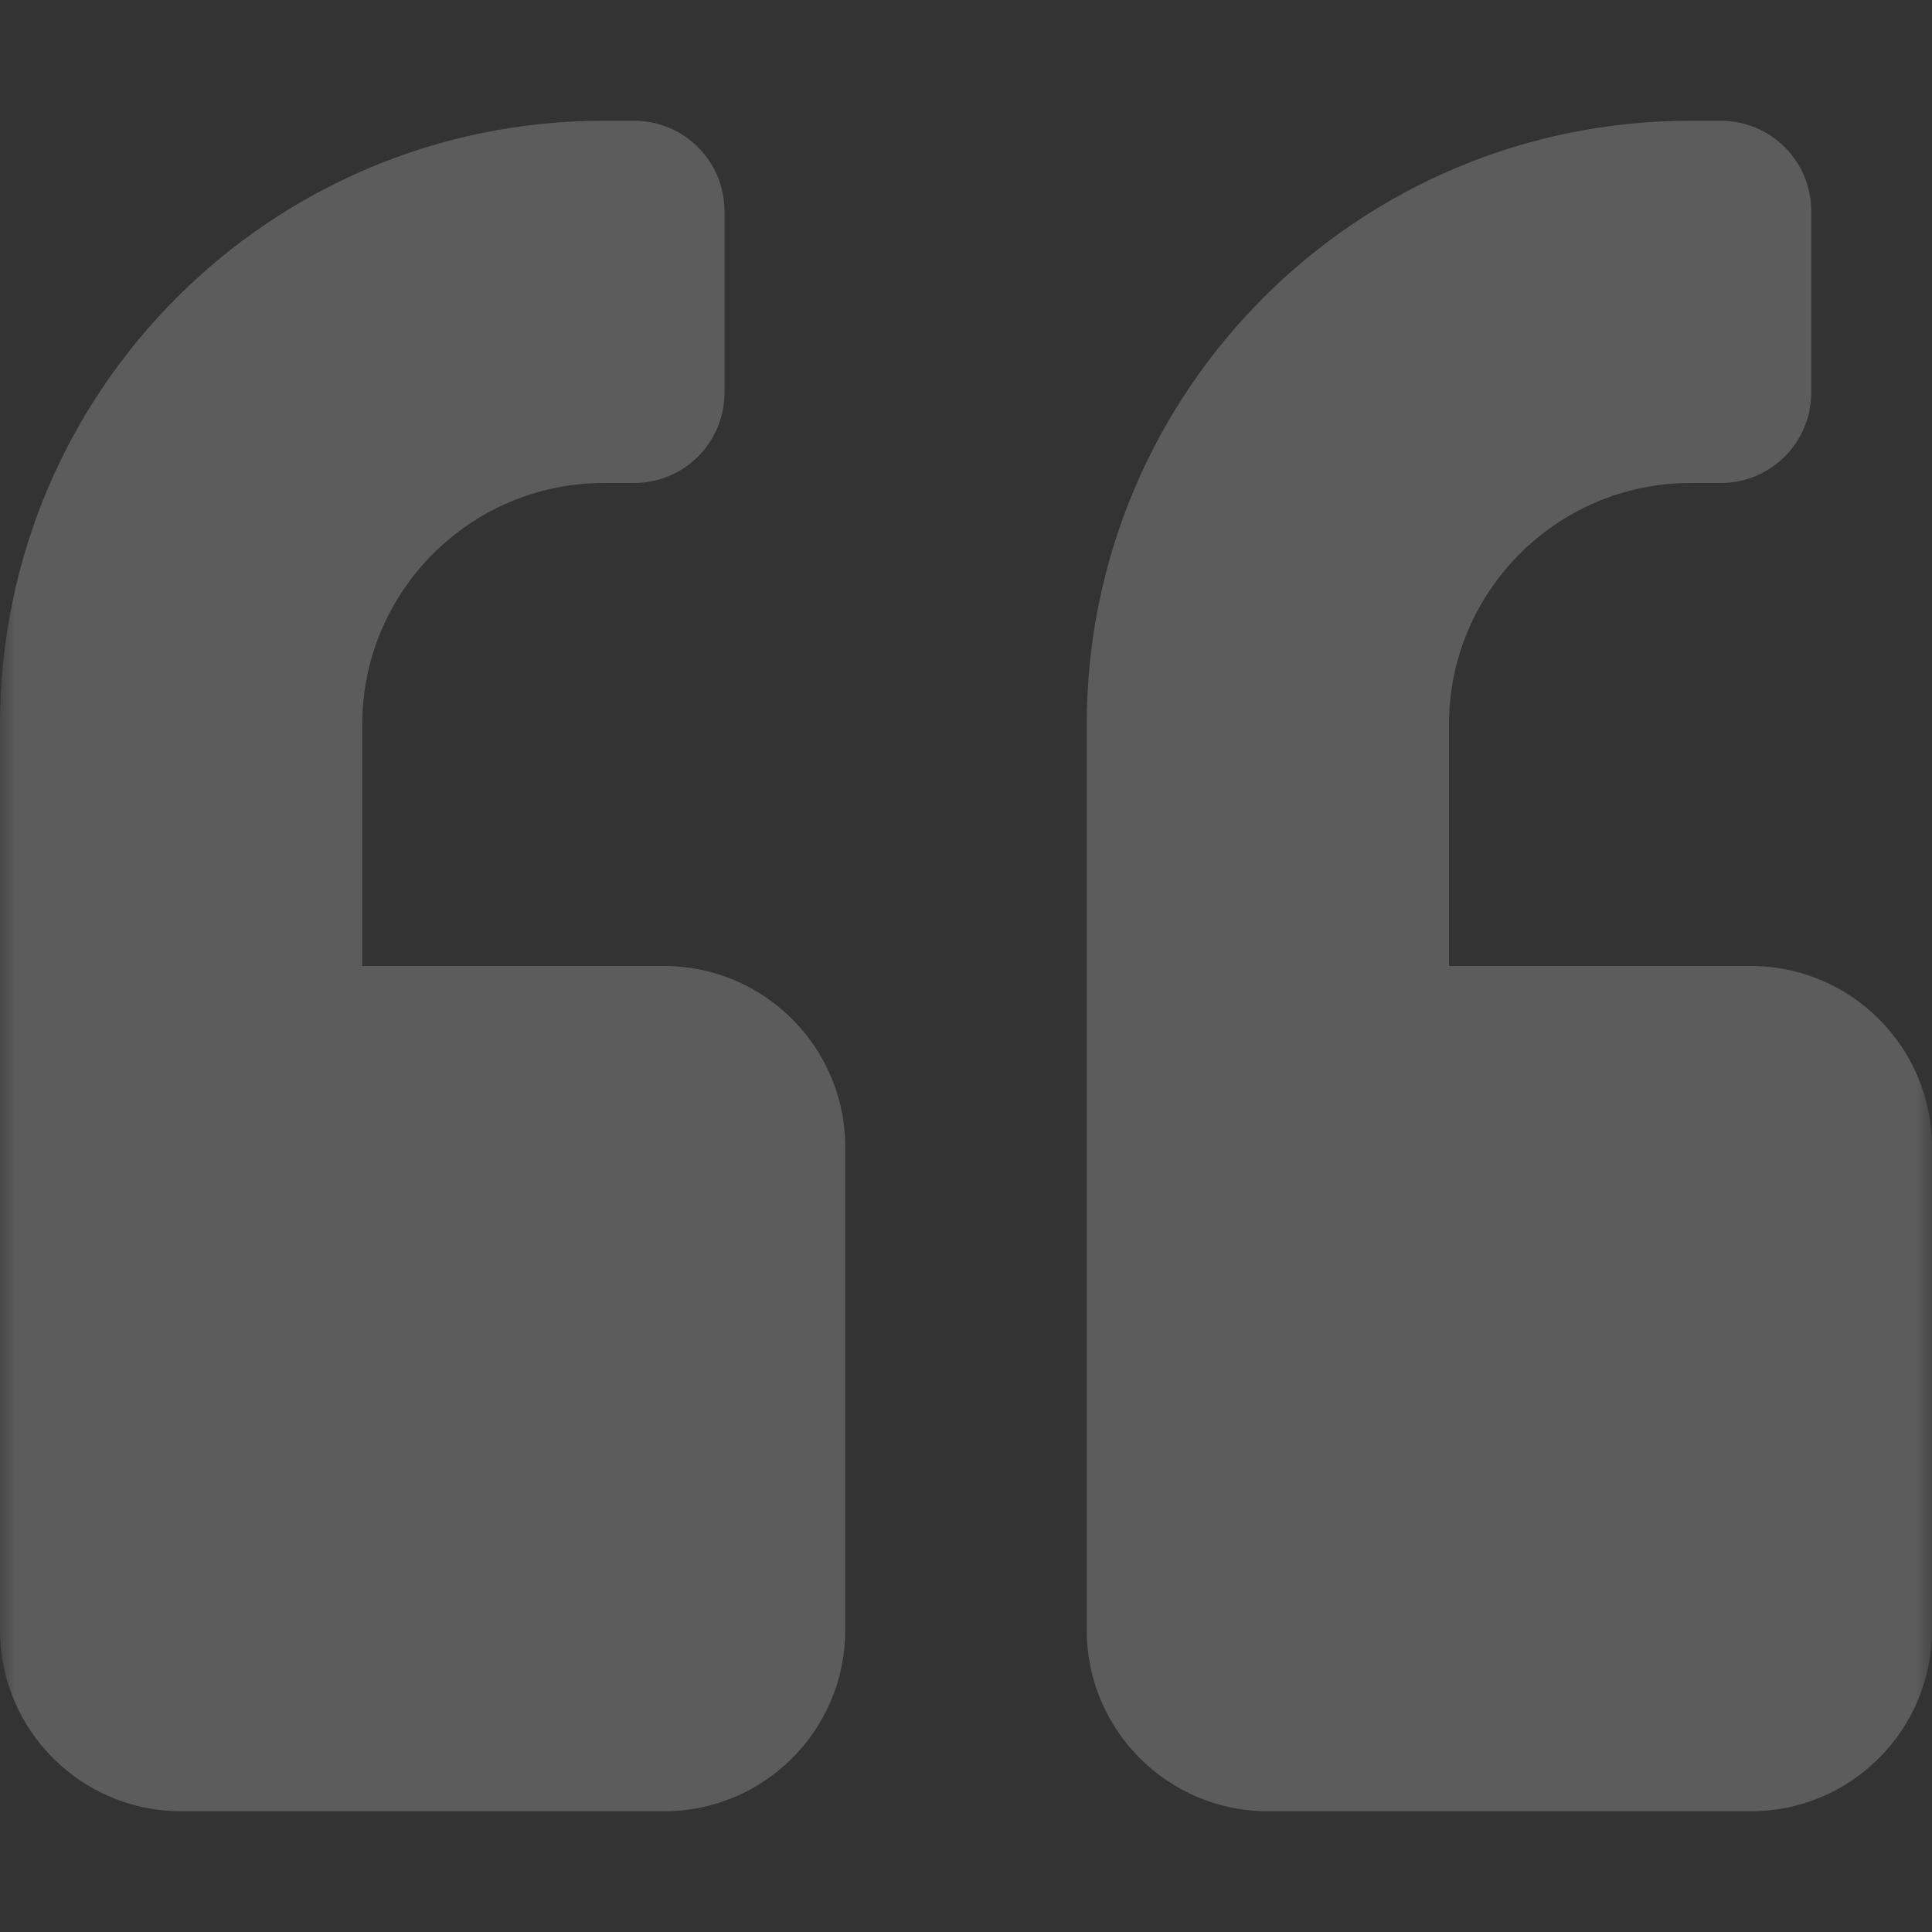 <svg width="60" height="60" viewBox="0 0 60 60" fill="none" xmlns="http://www.w3.org/2000/svg">
<rect x="0" y="0" width="60" height="60" fill="#333333" stroke="none"/>
<g clip-path="url(#clip0_714_24108)">
<mask id="mask0_714_24108" style="mask-type:luminance" maskUnits="userSpaceOnUse" x="0" y="0" width="60" height="60">
<rect width="60" height="60" fill="white"/>
</mask>
<g mask="url(#mask0_714_24108)">
<path fill-rule="evenodd" clip-rule="evenodd" d="M54.375 30H45V22.5C45 18.363 48.363 15 52.5 15H53.438C54.996 15 56.25 13.746 56.25 12.188V6.562C56.25 5.004 54.996 3.75 53.438 3.75H52.5C42.141 3.75 33.75 12.141 33.75 22.5V50.625C33.75 53.73 36.27 56.25 39.375 56.25H54.375C57.48 56.25 60 53.73 60 50.625V35.625C60 32.52 57.48 30 54.375 30ZM20.625 30H11.25V22.5C11.25 18.363 14.613 15 18.75 15H19.688C21.246 15 22.5 13.746 22.5 12.188V6.562C22.5 5.004 21.246 3.75 19.688 3.75H18.75C8.391 3.75 0 12.141 0 22.5V50.625C0 53.73 2.52 56.25 5.625 56.25H20.625C23.73 56.25 26.25 53.73 26.25 50.625V35.625C26.25 32.52 23.73 30 20.625 30Z" fill="white" fill-opacity="0.2"/>
</g>
</g>
<defs>
<clipPath id="clip0_714_24108">
<rect width="60" height="60" fill="white"/>
</clipPath>
</defs>
</svg>
